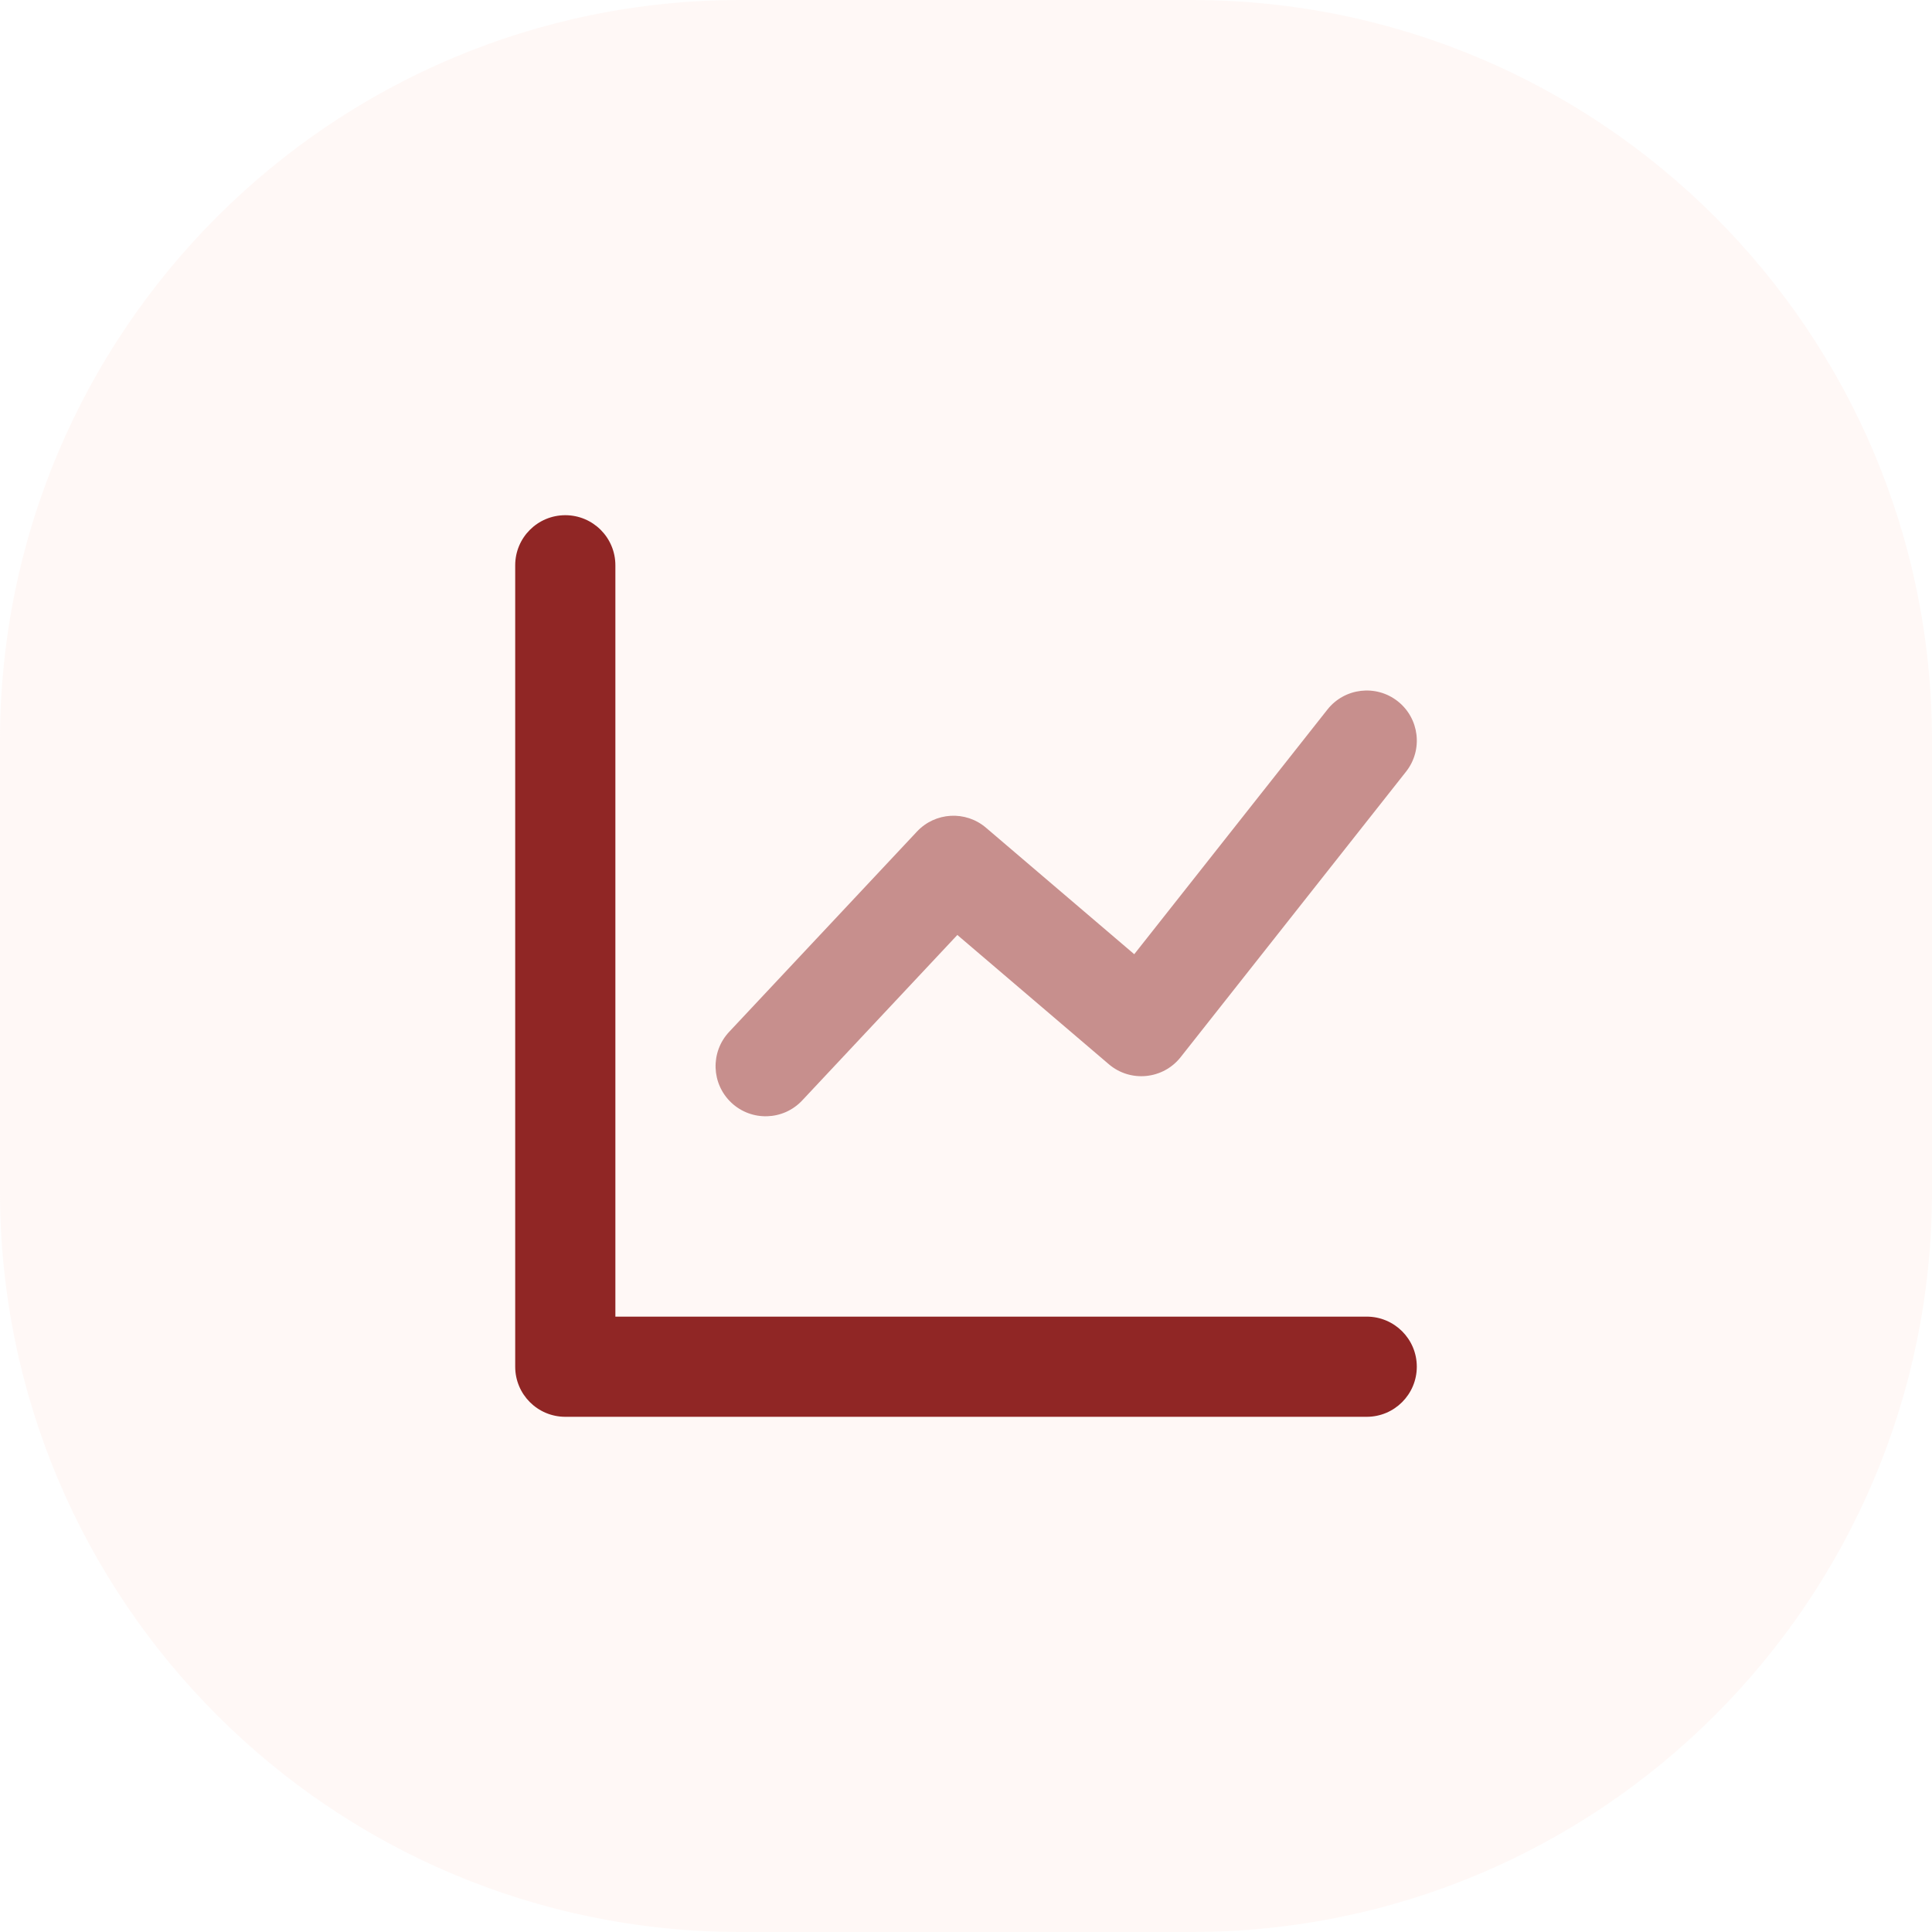 <svg width="60" height="60" viewBox="0 0 60 60" fill="none" xmlns="http://www.w3.org/2000/svg">
<path opacity="0.21" fill-rule="evenodd" clip-rule="evenodd" d="M0 30V37C0 49.703 10.297 60 23 60H30H37C49.703 60 60 49.703 60 37V30V23C60 10.297 49.703 0 37 0H30H23C10.297 0 0 10.297 0 23V30Z" fill="#FFDED1"/>
<path d="M19.111 40.889H42.444C43.304 40.889 44 41.585 44 42.444C44 43.304 43.304 44 42.444 44H17.556C16.696 44 16 43.304 16 42.444V17.556C16 16.696 16.696 16 17.556 16C18.415 16 19.111 16.696 19.111 17.556V40.889Z" fill="#902625"/>
<path opacity="0.5" d="M24.913 34.175C24.326 34.802 23.341 34.834 22.714 34.246C22.088 33.658 22.056 32.674 22.643 32.047L28.477 25.825C29.045 25.219 29.989 25.166 30.621 25.706L35.225 29.634L41.224 22.036C41.756 21.362 42.734 21.247 43.409 21.779C44.083 22.311 44.198 23.29 43.666 23.964L36.666 32.831C36.119 33.523 35.106 33.623 34.435 33.05L29.731 29.036L24.913 34.175Z" fill="#902625"/>
</svg>

